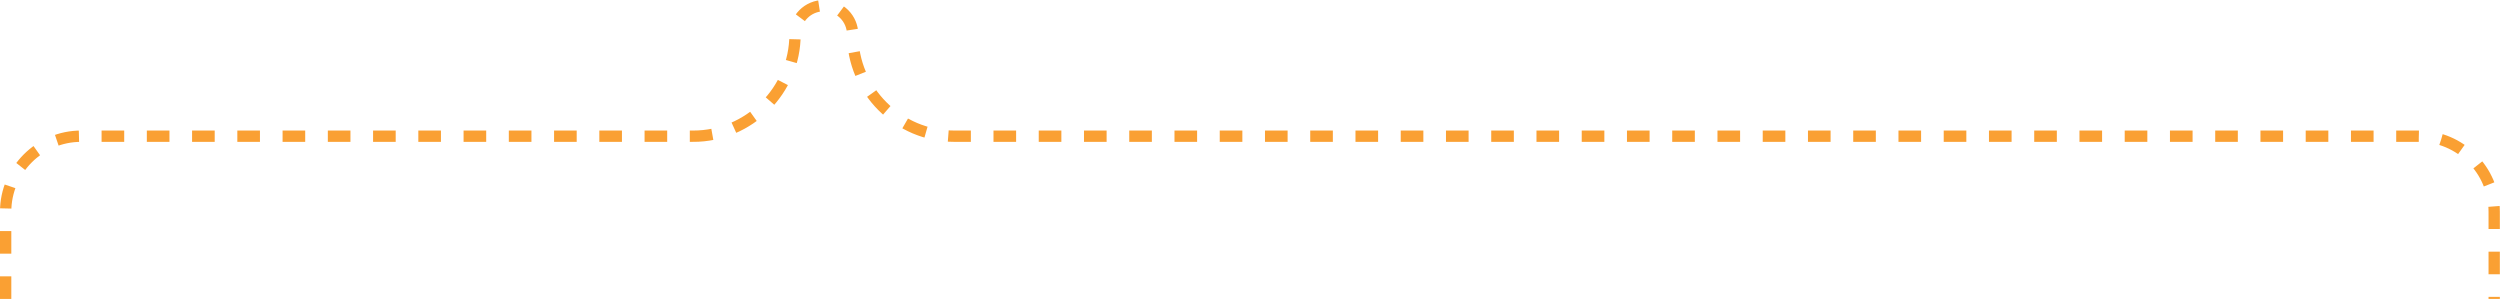 <?xml version="1.0" encoding="UTF-8"?>
<svg id="uuid-6a753d16-3bc9-460a-883b-26bb7934410d" data-name="レイヤー 2" xmlns="http://www.w3.org/2000/svg" width="331.5" height="39.64" viewBox="0 0 331.5 39.64">
  <defs>
    <style>
      .uuid-81dd995b-3a91-43c6-bede-20f83f3c777d {
        fill: none;
        stroke: #faa033;
        stroke-dasharray: 3 3 0 0 0 0;
        stroke-miterlimit: 10;
        stroke-width: 1.5px;
      }
    </style>
  </defs>
  <g id="uuid-cff62d3c-36a7-4c1a-b6bf-e995f48766d9" data-name="レイアウト">
    <path class="uuid-81dd995b-3a91-43c6-bede-20f83f3c777d" d="M.75,39.64v-11.58c0-5.5,4.5-10,10-10h81.18c7.42,0,13.49-6.07,13.49-13.49,0-2.11,1.71-3.82,3.82-3.82s3.82,1.71,3.82,3.82c0,7.42,6.07,13.49,13.49,13.49h194.18c5.5,0,10,4.5,10,10v11.58"/>
  </g>
</svg>